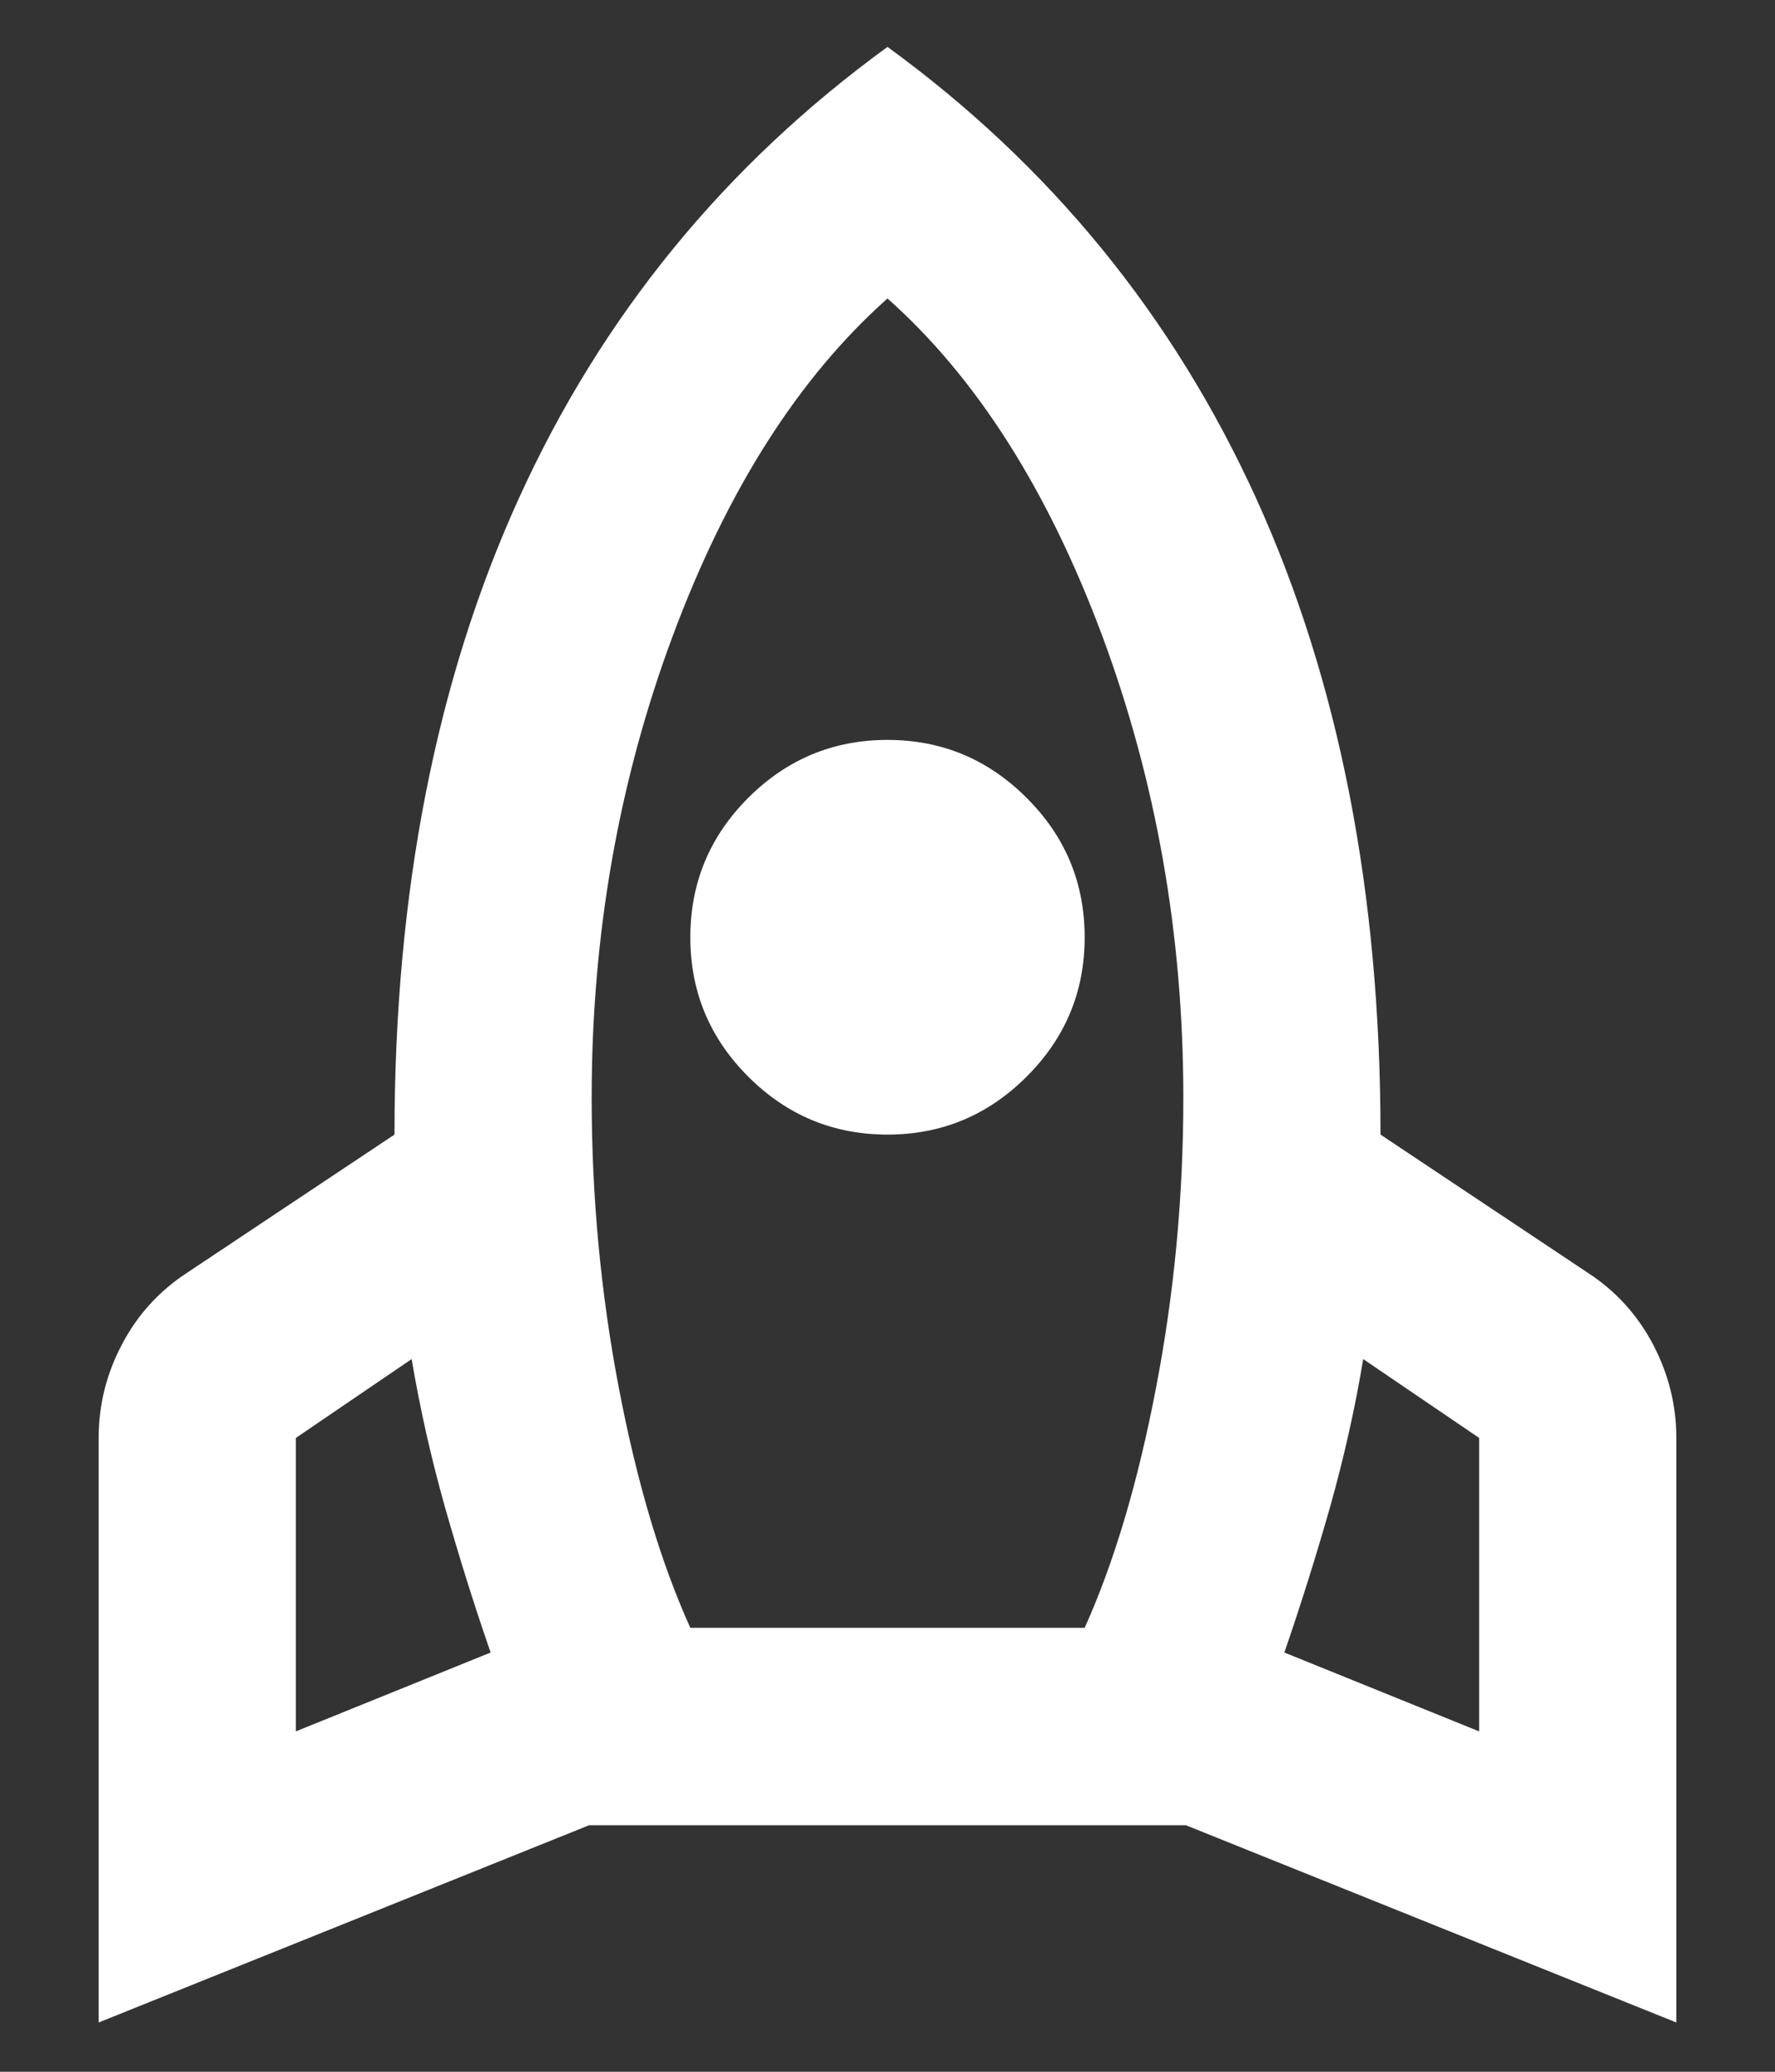 <svg width="12" height="14" viewBox="0 0 12 14" fill="none" xmlns="http://www.w3.org/2000/svg">
<rect x="0" y="0" width="12" height="14" fill="#333333" stroke="none"/>
<path d="M2 11.7L3.317 11.167C3.205 10.845 3.103 10.517 3.008 10.184C2.914 9.85 2.839 9.517 2.783 9.184L2 9.717V11.7ZM4.667 11H7.333C7.533 10.556 7.694 10.014 7.816 9.375C7.939 8.736 8 8.084 8 7.417C8 6.317 7.816 5.275 7.45 4.292C7.083 3.309 6.6 2.55 6 2.017C5.4 2.55 4.917 3.309 4.55 4.292C4.183 5.275 4 6.317 4 7.417C4 8.084 4.061 8.736 4.183 9.375C4.305 10.014 4.466 10.556 4.667 11ZM6 7.667C5.633 7.667 5.319 7.536 5.058 7.275C4.797 7.014 4.667 6.7 4.667 6.334C4.667 5.967 4.797 5.653 5.058 5.392C5.319 5.131 5.633 5 6 5C6.367 5 6.68 5.131 6.941 5.392C7.203 5.653 7.333 5.967 7.333 6.334C7.333 6.7 7.203 7.014 6.941 7.275C6.68 7.536 6.367 7.667 6 7.667ZM10 11.7V9.717L9.216 9.184C9.161 9.517 9.086 9.85 8.992 10.184C8.897 10.517 8.794 10.845 8.683 11.167L10 11.7ZM6 0.317C7.1 1.117 7.93 2.134 8.492 3.367C9.053 4.6 9.333 6.034 9.333 7.667L10.733 8.6C10.922 8.722 11.069 8.884 11.175 9.084C11.28 9.284 11.333 9.495 11.333 9.717V13.667L8.017 12.334H3.983L0.667 13.667V9.717C0.667 9.495 0.719 9.284 0.825 9.084C0.93 8.884 1.078 8.722 1.266 8.6L2.667 7.667C2.667 6.034 2.947 4.6 3.508 3.367C4.069 2.134 4.9 1.117 6 0.317Z" fill="white"/>
</svg>
